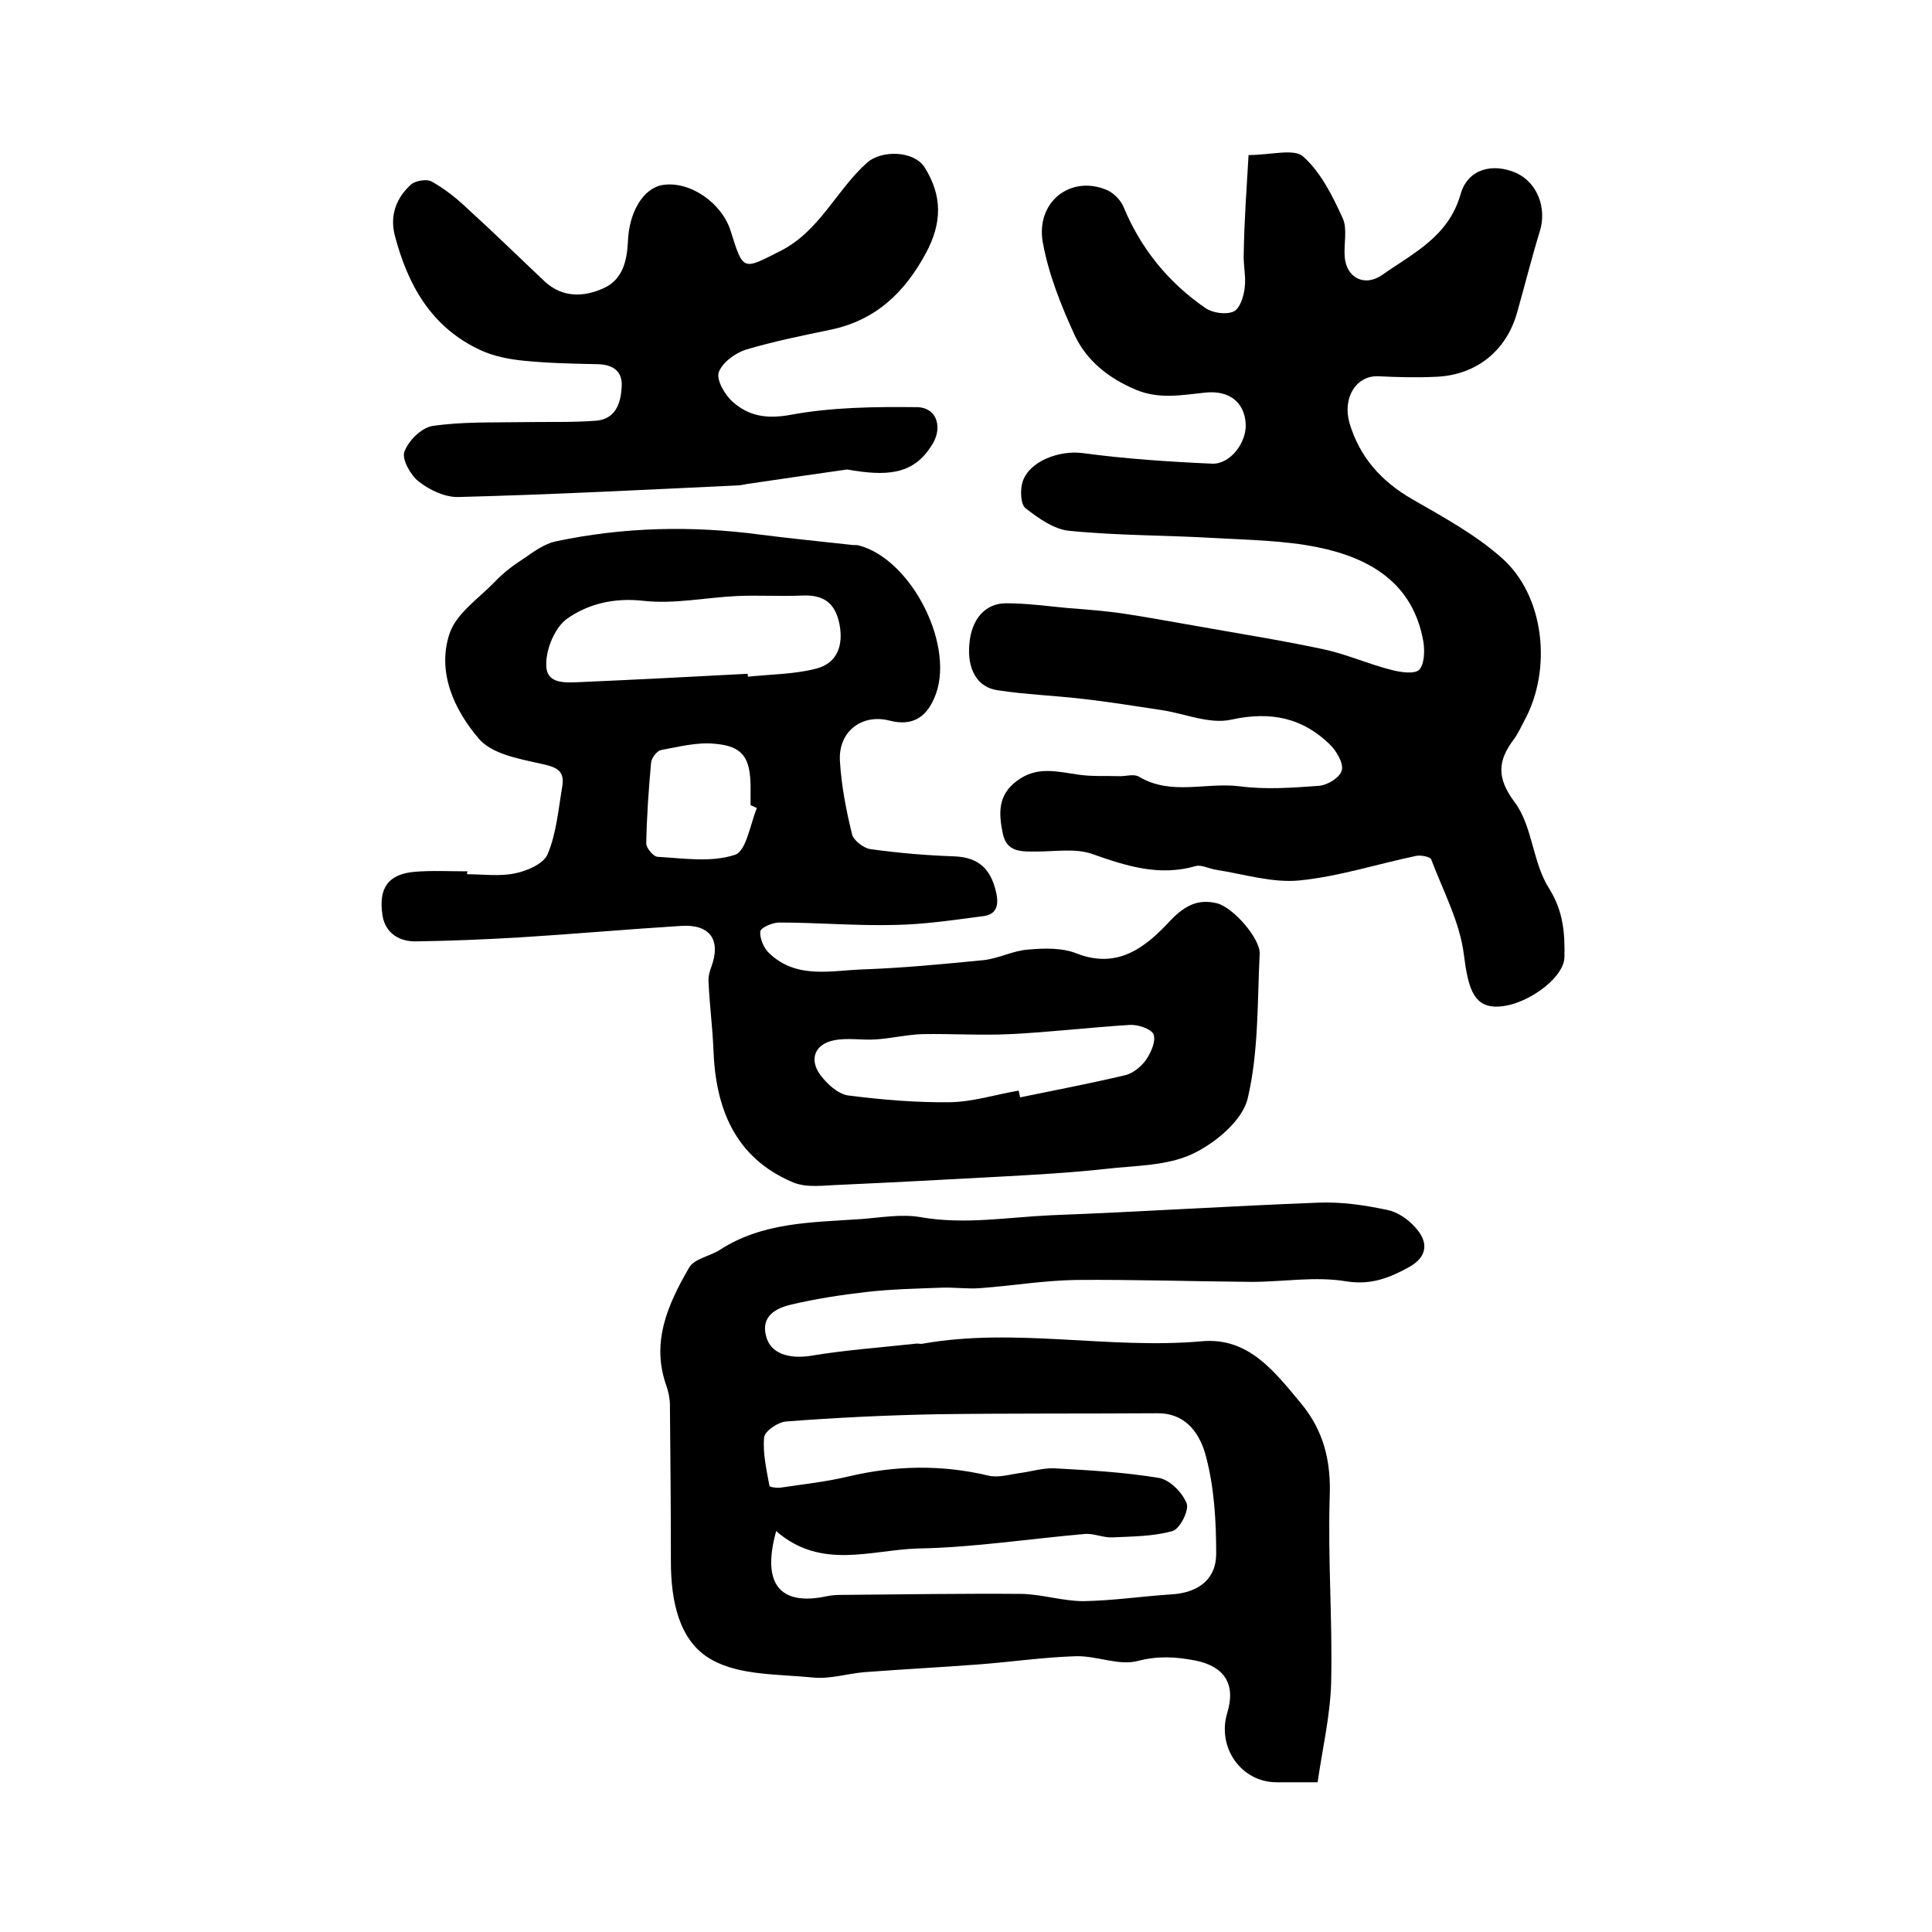 <?xml version="1.0" encoding="utf-8"?>
<!-- Generator: Adobe Illustrator 22.0.0, SVG Export Plug-In . SVG Version: 6.00 Build 0)  -->
<svg version="1.1" id="图层_1" xmlns="http://www.w3.org/2000/svg" xmlns:xlink="http://www.w3.org/1999/xlink" x="0px" y="0px"
	 viewBox="0 0 400 400" style="enable-background:new 0 0 400 400;" xml:space="preserve">
<style type="text/css">
	.st0{fill:#FFFFFF;}
</style>
<g>
	
	<path d="M258.5,32.1c4.6,0,9.4-1.4,11.3,0.3c3.7,3.3,6.1,8.2,8.2,12.8c1,2.2,0.2,5.3,0.4,7.9c0.3,4.4,4.1,6.4,7.8,3.8
		c6.4-4.5,13.7-7.9,16.2-16.7c1.5-5.3,6.7-6.5,11.5-4.4c4.4,2,6.4,7.3,4.9,12.1c-1.7,5.5-3.1,11.2-4.7,16.8
		c-2.2,7.9-8.4,12.9-16.6,13.3c-4,0.2-8.1,0.1-12.1-0.1c-4.6-0.2-7.5,4.4-6,9.7c2.1,7,6.5,12,12.9,15.7c6.4,3.7,13.1,7.3,18.6,12.2
		c8.9,7.8,10.5,23.1,4.7,33.7c-0.7,1.3-1.3,2.7-2.2,3.9c-3.3,4.4-3.6,7.9,0.2,13c3.7,4.9,3.7,12.5,7.1,17.8c3,4.8,3.3,9.3,3.2,14.3
		c-0.1,4.5-8.6,10.5-14.5,10.2c-4.5-0.2-5.5-4.4-6.3-10.6c-0.8-6.8-4.3-13.3-6.8-19.9c-0.2-0.5-2.1-0.9-3.1-0.7
		c-8.1,1.7-16.1,4.3-24.3,5.1c-5.5,0.5-11.3-1.3-17-2.2c-1.5-0.2-3.1-1.1-4.3-0.8c-7.6,2.2-14.4,0-21.5-2.5
		c-3.4-1.2-7.6-0.5-11.4-0.5c-3,0-6.3,0.3-7.1-3.8c-0.8-4-1.1-7.8,2.9-10.8c4.2-3.2,8.5-1.9,12.9-1.3c2.8,0.4,5.7,0.2,8.5,0.3
		c1.3,0,2.9-0.5,3.9,0.1c6.7,4,13.9,1.1,20.9,2c5.4,0.7,10.9,0.3,16.3-0.1c1.8-0.1,4.4-1.7,4.8-3.2c0.4-1.5-1.1-4-2.4-5.3
		c-5.7-5.6-12.3-7-20.5-5.2c-4.5,1-9.7-1.3-14.5-2c-5.4-0.8-10.8-1.7-16.2-2.3c-5.9-0.7-11.9-0.9-17.7-1.8c-4.2-0.6-6.3-4.4-5.8-9.6
		c0.4-5,3.2-8.4,7.6-8.4c4.3,0,8.6,0.6,12.9,1c3.9,0.3,7.9,0.6,11.8,1.2c4.7,0.7,9.4,1.6,14.1,2.4c8.9,1.6,17.9,3,26.8,4.9
		c4.8,1,9.4,3.1,14.2,4.3c1.9,0.5,4.7,0.9,5.7,0c1.1-1.1,1.2-3.9,0.9-5.8c-2.1-12.2-11.1-17.4-21.9-19.6c-6.9-1.4-14.1-1.5-21.2-1.9
		c-10.1-0.6-20.2-0.5-30.2-1.5c-3.2-0.3-6.4-2.6-9.1-4.7c-1-0.8-1.1-3.8-0.6-5.4c1.4-4.4,7.7-6.6,12.4-6c8.9,1.2,17.9,1.8,26.9,2.2
		c3.8,0.1,7.2-4.5,6.9-8.4c-0.3-4.3-3.4-6.9-8.5-6.3c-4.8,0.5-9.4,1.4-14.2-0.6c-5.7-2.4-10.2-6-12.7-11.3
		c-2.8-6.1-5.4-12.6-6.6-19.2c-1.5-8.5,5.9-14.1,13.4-10.8c1.3,0.6,2.7,2,3.3,3.4c3.6,8.7,9.3,15.7,17,21c1.5,1,4.2,1.4,5.8,0.7
		c1.3-0.6,2.1-3.1,2.3-4.9c0.3-2.3-0.3-4.7-0.2-7C257.6,45.7,258.1,39,258.5,32.1z"/>
	<path d="M96.7,181c3.3,0,6.8,0.5,10-0.2c2.5-0.5,5.9-2,6.7-4c1.8-4.3,2.2-9.2,3-13.9c0.6-3.5-1.3-4.1-4.5-4.8
		c-4.5-1-10.1-2-12.8-5.2c-5.1-6-8.7-13.8-6-21.8c1.4-4.1,6-7.2,9.3-10.6c1.8-1.9,3.9-3.5,6.1-4.9c2-1.4,4.2-3,6.5-3.5
		c14.1-3,28.3-3.3,42.5-1.4c6.2,0.8,12.5,1.4,18.7,2.1c0.5,0.1,1,0,1.5,0.1c11.1,2.8,20.4,21.3,15.7,31.7c-1.7,3.9-4.5,5.8-9.2,4.6
		c-5.8-1.5-10.7,2.3-10.3,8.4c0.3,5.1,1.3,10.2,2.5,15.1c0.3,1.3,2.4,2.9,3.8,3.1c5.7,0.8,11.6,1.3,17.4,1.5c5,0.2,7.5,2.6,8.6,7.3
		c0.7,2.9,0.1,4.8-2.8,5.1c-6.1,0.8-12.1,1.7-18.2,1.8c-8,0.2-16-0.5-23.9-0.5c-1.4,0-3.9,1.1-3.9,1.9c-0.1,1.5,0.8,3.5,1.9,4.5
		c5.7,5.4,12.9,3.5,19.5,3.3c8.3-0.3,16.5-1.1,24.7-1.9c3.2-0.3,6.2-2,9.4-2.2c3.3-0.3,7-0.4,10,0.8c8.7,3.4,14.5-1.5,19.5-6.9
		c3-3.1,5.7-4.4,9.5-3.5c3.4,0.8,9.1,7.4,8.9,10.5c-0.5,10.1-0.2,20.4-2.5,30c-1.1,4.5-6.7,9.2-11.4,11.4
		c-5.3,2.5-11.8,2.4-17.9,3.1c-7.2,0.8-14.5,1.2-21.7,1.6c-11.1,0.6-22.2,1.2-33.3,1.7c-3.3,0.1-6.9,0.7-9.8-0.5
		c-12.1-5.1-16.1-15.4-16.5-27.7c-0.2-4.6-0.8-9.2-1-13.7c-0.1-1.1,0.2-2.3,0.6-3.3c2-5.5-0.3-8.8-6.3-8.4
		c-11.2,0.7-22.5,1.7-33.7,2.4c-7,0.4-14.1,0.7-21.1,0.8c-3.5,0.1-6.4-1.7-7-5.3c-0.9-5.8,1.2-8.6,6.6-9.1c3.6-0.3,7.3-0.1,11-0.1
		C96.7,180.6,96.7,180.8,96.7,181z M154.8,139.5c0,0.2,0,0.4,0.1,0.6c4.7-0.5,9.7-0.5,14.2-1.7c4.1-1.1,5.6-4.6,4.7-9.2
		c-0.9-4.4-3.3-6.1-7.7-5.9c-4.5,0.2-9-0.1-13.5,0.1c-6.4,0.3-13,1.7-19.3,1c-6.1-0.7-11.5,0.6-15.9,3.7c-2.5,1.8-4.4,6.3-4.3,9.6
		c0,4.2,4.4,3.6,7.5,3.5C132,140.7,143.4,140.1,154.8,139.5z M210.9,225.8c0.1,0.5,0.2,0.9,0.3,1.4c7.3-1.5,14.6-2.9,21.8-4.6
		c1.6-0.4,3.3-1.8,4.3-3.2c1-1.5,2.1-3.9,1.5-5.3c-0.5-1.1-3.2-2-4.9-1.9c-8.2,0.5-16.4,1.5-24.7,1.9c-6,0.3-12.1-0.1-18.2,0
		c-3.2,0.1-6.5,0.9-9.7,1.1c-2.9,0.2-5.9-0.4-8.7,0.2c-3.9,0.8-5.1,3.9-2.8,7.1c1.4,1.9,3.7,4,5.8,4.3c7,0.9,14.2,1.5,21.2,1.4
		C201.5,228.1,206.2,226.6,210.9,225.8z M156.7,167.3c-0.4-0.2-0.8-0.4-1.3-0.6c0-1.3,0-2.7,0-4c-0.1-5.8-1.6-8.2-7.3-8.7
		c-3.7-0.4-7.5,0.6-11.3,1.3c-0.8,0.2-1.9,1.6-2,2.6c-0.5,5.5-0.9,11.1-1,16.7c0,1,1.5,2.8,2.4,2.8c5.3,0.3,11,1.2,15.9-0.4
		C154.5,176.3,155.3,170.7,156.7,167.3z"/>
	<path d="M272.8,369c-3.6,0-6,0-8.5,0c-7.3,0-12.4-7.2-10.2-14.4c1.8-5.9-0.6-9.6-6.6-10.8c-4.1-0.8-7.8-1-12,0.1
		c-3.9,1-8.4-1.1-12.7-1c-6.7,0.2-13.5,1.2-20.2,1.7c-7.9,0.6-15.7,1-23.6,1.6c-3.6,0.3-7.2,1.5-10.8,1.1
		c-7.1-0.7-15.1-0.4-20.9-3.7c-6.8-3.8-8.4-12.3-8.4-20.3c0-10.8-0.1-21.6-0.2-32.4c0-1.3-0.3-2.7-0.7-3.9c-3.3-9.1,0.3-17,4.7-24.6
		c1.1-1.8,4.2-2.3,6.3-3.6c8.9-5.8,19.1-5.7,29.2-6.4c4.1-0.3,8.4-1.1,12.4-0.4c9.1,1.6,18.1,0,27.1-0.4c18.4-0.7,36.8-1.9,55.2-2.6
		c4.8-0.2,9.6,0.5,14.3,1.5c2.1,0.4,4.3,1.9,5.8,3.6c2.7,2.9,2.7,6-1.2,8.2c-4,2.2-7.8,3.8-13,3c-6.4-1.1-13.1,0.1-19.7,0.1
		c-12.1-0.1-24.2-0.5-36.3-0.4c-6.6,0.1-13.2,1.2-19.9,1.7c-2.6,0.2-5.3-0.2-8-0.1c-5.2,0.2-10.4,0.3-15.6,0.9
		c-5.2,0.6-10.4,1.4-15.5,2.6c-3,0.7-6.3,2.3-5.2,6.5c0.9,3.7,4.8,4.8,9.3,4.1c7.1-1.2,14.4-1.7,21.6-2.5c0.5-0.1,1,0.1,1.5,0
		c19.2-3.4,38.5,1.2,57.8-0.5c9.7-0.9,15.1,6.3,20.6,12.9c4.7,5.7,6.2,12,5.9,19.4c-0.4,12.8,0.6,25.6,0.3,38.4
		C275.4,355.3,273.8,362,272.8,369z M160.7,317c-3.1,11.1,0.9,15.5,10.4,13.5c1.3-0.3,2.6-0.3,4-0.3c12.2-0.1,24.3-0.3,36.5-0.2
		c4.2,0.1,8.5,1.5,12.7,1.5c6.1-0.1,12.1-1,18.2-1.4c5.4-0.3,9.3-3,9.3-8.4c0-6.7-0.4-13.7-2.1-20.1c-1.1-4.3-3.8-9-10-9
		c-15.2,0.1-30.4,0-45.6,0.2c-10.4,0.2-20.9,0.7-31.3,1.5c-1.7,0.1-4.5,2-4.6,3.3c-0.3,3.3,0.5,6.7,1.1,10c0,0.3,1.5,0.5,2.3,0.4
		c4.7-0.7,9.4-1.2,14-2.3c9.7-2.3,19.3-2.5,29-0.2c2,0.5,4.3-0.2,6.4-0.5c2.4-0.3,4.9-1.1,7.3-1c7.3,0.4,14.5,0.8,21.7,2
		c2.2,0.4,4.8,3,5.7,5.3c0.5,1.4-1.4,5.3-3,5.7c-3.9,1.1-8.2,1.1-12.4,1.3c-1.9,0.1-3.9-0.9-5.8-0.7c-11.5,1-23,2.8-34.5,3
		C180.3,320.9,170,325.1,160.7,317z"/>
	<path d="M175.4,97.2c-5.7,0.8-13.2,1.9-20.7,3c-0.7,0.1-1.3,0.3-2,0.3c-19.2,0.9-38.4,1.9-57.7,2.4c-2.8,0.1-6-1.4-8.3-3.2
		c-1.7-1.3-3.5-4.6-3-6.1c0.8-2.3,3.5-5,5.8-5.4c6.1-0.9,12.3-0.7,18.5-0.8c5.1-0.1,10.3,0.1,15.4-0.3c3.9-0.3,5.1-3.4,5.3-6.8
		c0.3-3.3-1.6-4.8-4.9-4.9c-5.1-0.1-10.1-0.2-15.2-0.7c-3.1-0.3-6.3-0.9-9.1-2.2c-10.2-4.7-15.1-13.5-17.8-23.9
		c-1-4.1,0.4-7.7,3.4-10.4c0.9-0.8,3.3-1.2,4.3-0.6c2.7,1.5,5.2,3.5,7.5,5.7c5.4,4.9,10.6,10,15.9,15c3.7,3.4,8.1,3.2,12.1,1.4
		c3.9-1.7,4.9-5.5,5.1-9.6c0.2-6.3,3.3-11.2,7.2-11.8c5.6-0.9,12.3,3.7,14.1,9.6c2.6,8.3,2.5,8,10.2,4.1c8.2-4.1,11.6-12.6,18-18.3
		c3-2.7,9.7-2.5,11.9,0.9c3.8,6,3.6,11.7,0.3,17.8c-4.4,8.2-10.5,14-19.9,15.9c-5.8,1.2-11.7,2.4-17.4,4.1c-2.2,0.7-4.9,2.7-5.6,4.7
		c-0.5,1.6,1.3,4.7,2.9,6.1c3.3,2.9,6.9,3.6,11.9,2.7c8.6-1.6,17.5-1.7,26.3-1.6c4.3,0.1,5.4,4.6,2.8,8.2
		C188.9,98.4,183.3,98.6,175.4,97.2z"/>
	
	
	
	
</g>
</svg>
